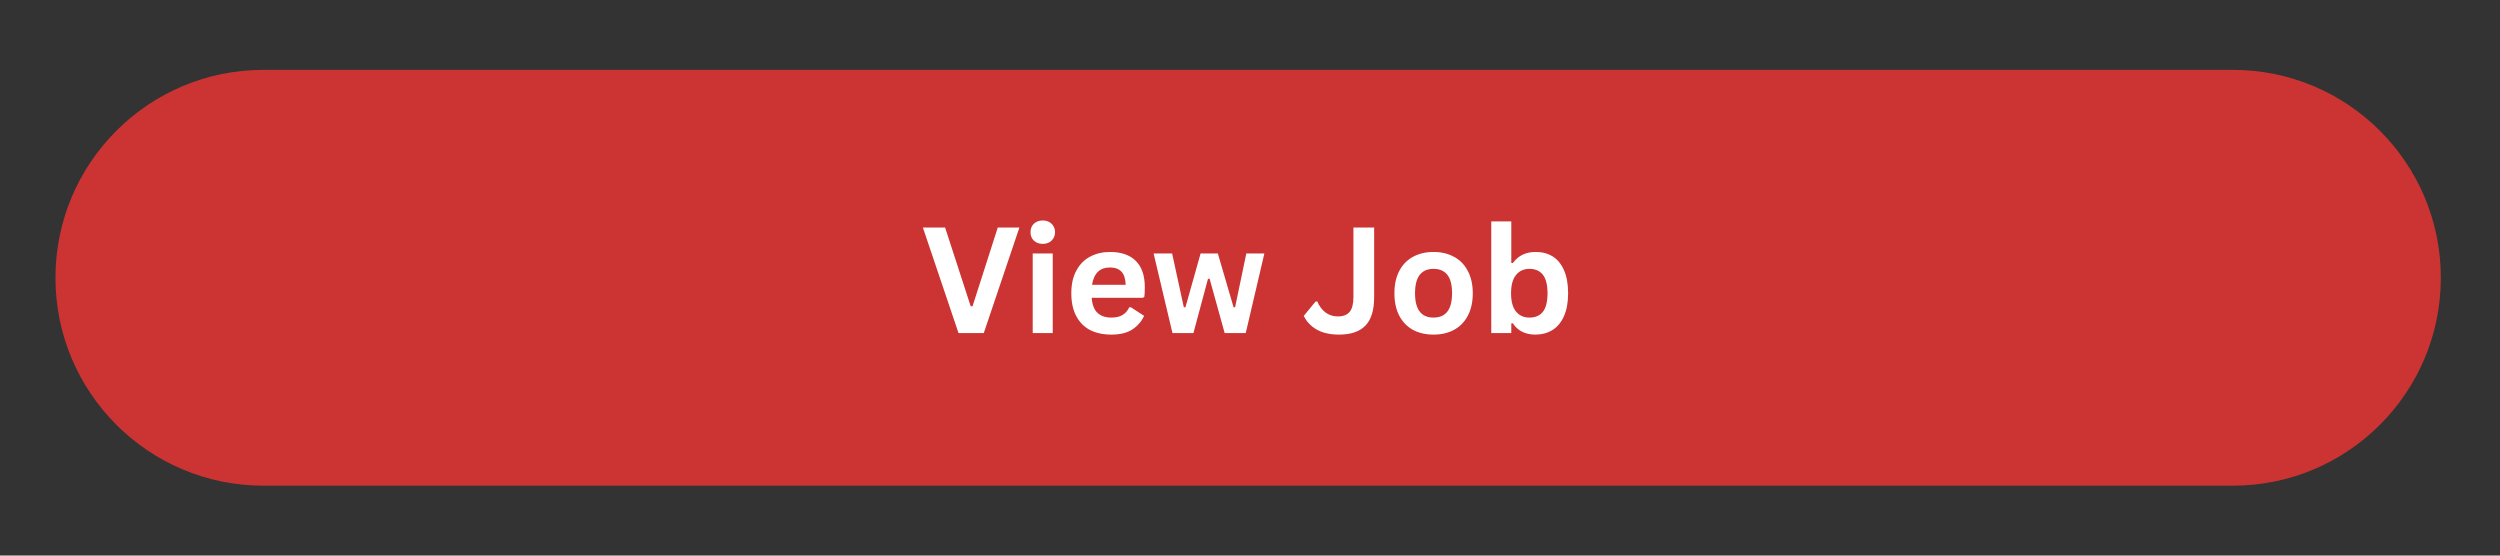 <?xml version="1.0" encoding="UTF-8"?> <svg xmlns="http://www.w3.org/2000/svg" xmlns:xlink="http://www.w3.org/1999/xlink" width="450" zoomAndPan="magnify" viewBox="0 0 337.5 75" height="100" preserveAspectRatio="xMidYMid meet" version="1.0"><rect x="0" y="0" width="337.5" height="75" fill="#333333" stroke="none"/><defs><g></g><clipPath id="7348ab1ebc"><path d="M 7.488 9.434 L 329.605 9.434 L 329.605 65.566 L 7.488 65.566 Z M 7.488 9.434 " clip-rule="nonzero"></path></clipPath><clipPath id="ce95796d93"><path d="M 301.445 9.434 C 316.945 9.434 329.512 22 329.512 37.5 C 329.512 53 316.945 65.566 301.445 65.566 L 35.555 65.566 C 20.055 65.566 7.488 53 7.488 37.5 C 7.488 22 20.055 9.434 35.555 9.434 Z M 301.445 9.434 " clip-rule="nonzero"></path></clipPath></defs><g clip-path="url(#7348ab1ebc)"><g clip-path="url(#ce95796d93)"><path fill="#cb3433" d="M 7.488 9.434 L 329.605 9.434 L 329.605 65.566 L 7.488 65.566 Z M 7.488 9.434 " fill-opacity="1" fill-rule="nonzero"></path></g></g><g fill="#ffffff" fill-opacity="1"><g transform="translate(124.339, 44.968)"><g><path d="M 8.469 0 L 5.062 0 L 0.25 -14.25 L 3.25 -14.25 L 6.703 -3.625 L 6.953 -3.625 L 10.359 -14.25 L 13.281 -14.25 Z M 8.469 0 "></path></g></g></g><g fill="#ffffff" fill-opacity="1"><g transform="translate(137.869, 44.968)"><g><path d="M 2.891 -12.047 C 2.41 -12.047 2.016 -12.191 1.703 -12.484 C 1.398 -12.773 1.25 -13.156 1.25 -13.625 C 1.25 -14.094 1.398 -14.473 1.703 -14.766 C 2.016 -15.055 2.41 -15.203 2.891 -15.203 C 3.223 -15.203 3.516 -15.133 3.766 -15 C 4.016 -14.863 4.207 -14.676 4.344 -14.438 C 4.488 -14.207 4.562 -13.938 4.562 -13.625 C 4.562 -13.32 4.488 -13.051 4.344 -12.812 C 4.207 -12.57 4.016 -12.383 3.766 -12.25 C 3.516 -12.113 3.223 -12.047 2.891 -12.047 Z M 1.547 0 L 1.547 -10.75 L 4.25 -10.75 L 4.25 0 Z M 1.547 0 "></path></g></g></g><g fill="#ffffff" fill-opacity="1"><g transform="translate(143.659, 44.968)"><g><path d="M 10.625 -4.766 L 3.719 -4.766 C 3.789 -3.828 4.055 -3.145 4.516 -2.719 C 4.973 -2.301 5.594 -2.094 6.375 -2.094 C 6.988 -2.094 7.488 -2.207 7.875 -2.438 C 8.258 -2.664 8.566 -3.016 8.797 -3.484 L 9.016 -3.484 L 10.797 -2.328 C 10.453 -1.578 9.926 -0.969 9.219 -0.5 C 8.508 -0.031 7.562 0.203 6.375 0.203 C 5.258 0.203 4.297 -0.004 3.484 -0.422 C 2.68 -0.848 2.062 -1.477 1.625 -2.312 C 1.188 -3.145 0.969 -4.164 0.969 -5.375 C 0.969 -6.594 1.195 -7.617 1.656 -8.453 C 2.113 -9.297 2.734 -9.922 3.516 -10.328 C 4.305 -10.742 5.195 -10.953 6.188 -10.953 C 7.707 -10.953 8.867 -10.551 9.672 -9.75 C 10.484 -8.945 10.891 -7.766 10.891 -6.203 C 10.891 -5.641 10.867 -5.203 10.828 -4.891 Z M 8.312 -6.516 C 8.281 -7.328 8.086 -7.922 7.734 -8.297 C 7.379 -8.672 6.863 -8.859 6.188 -8.859 C 4.82 -8.859 4.016 -8.078 3.766 -6.516 Z M 8.312 -6.516 "></path></g></g></g><g fill="#ffffff" fill-opacity="1"><g transform="translate(155.346, 44.968)"><g><path d="M 5.766 0 L 2.938 0 L 0.391 -10.75 L 2.891 -10.75 L 4.469 -3.484 L 4.688 -3.484 L 6.734 -10.75 L 9.062 -10.75 L 11.188 -3.484 L 11.391 -3.484 L 12.906 -10.75 L 15.344 -10.75 L 12.828 0 L 9.984 0 L 7.953 -7.328 L 7.734 -7.328 Z M 5.766 0 "></path></g></g></g><g fill="#ffffff" fill-opacity="1"><g transform="translate(171.068, 44.968)"><g></g></g></g><g fill="#ffffff" fill-opacity="1"><g transform="translate(175.776, 44.968)"><g><path d="M 5 0.203 C 3.781 0.203 2.77 -0.023 1.969 -0.484 C 1.176 -0.941 0.598 -1.555 0.234 -2.328 L 1.828 -4.266 L 2.062 -4.266 C 2.32 -3.641 2.691 -3.145 3.172 -2.781 C 3.648 -2.426 4.207 -2.25 4.844 -2.25 C 5.551 -2.25 6.078 -2.453 6.422 -2.859 C 6.766 -3.273 6.938 -3.945 6.938 -4.875 L 6.938 -14.25 L 9.734 -14.25 L 9.734 -4.828 C 9.734 -3.109 9.344 -1.836 8.562 -1.016 C 7.781 -0.203 6.594 0.203 5 0.203 Z M 5 0.203 "></path></g></g></g><g fill="#ffffff" fill-opacity="1"><g transform="translate(187.278, 44.968)"><g><path d="M 6.25 0.203 C 5.195 0.203 4.27 -0.008 3.469 -0.438 C 2.676 -0.875 2.062 -1.508 1.625 -2.344 C 1.188 -3.176 0.969 -4.188 0.969 -5.375 C 0.969 -6.551 1.188 -7.555 1.625 -8.391 C 2.062 -9.234 2.676 -9.867 3.469 -10.297 C 4.27 -10.734 5.195 -10.953 6.25 -10.953 C 7.301 -10.953 8.223 -10.734 9.016 -10.297 C 9.816 -9.867 10.438 -9.234 10.875 -8.391 C 11.32 -7.555 11.547 -6.551 11.547 -5.375 C 11.547 -4.188 11.32 -3.176 10.875 -2.344 C 10.438 -1.508 9.816 -0.875 9.016 -0.438 C 8.223 -0.008 7.301 0.203 6.25 0.203 Z M 6.25 -2.094 C 7.914 -2.094 8.75 -3.188 8.75 -5.375 C 8.75 -6.508 8.535 -7.344 8.109 -7.875 C 7.68 -8.406 7.062 -8.672 6.25 -8.672 C 4.582 -8.672 3.75 -7.57 3.75 -5.375 C 3.75 -3.188 4.582 -2.094 6.25 -2.094 Z M 6.25 -2.094 "></path></g></g></g><g fill="#ffffff" fill-opacity="1"><g transform="translate(199.774, 44.968)"><g><path d="M 7.516 0.203 C 6.141 0.203 5.117 -0.305 4.453 -1.328 L 4.25 -1.297 L 4.25 0 L 1.547 0 L 1.547 -15.078 L 4.25 -15.078 L 4.25 -9.484 L 4.453 -9.453 C 4.828 -9.961 5.266 -10.336 5.766 -10.578 C 6.266 -10.828 6.867 -10.953 7.578 -10.953 C 8.441 -10.953 9.195 -10.75 9.844 -10.344 C 10.5 -9.938 11.008 -9.312 11.375 -8.469 C 11.738 -7.633 11.922 -6.602 11.922 -5.375 C 11.922 -4.156 11.734 -3.125 11.359 -2.281 C 10.984 -1.445 10.461 -0.82 9.797 -0.406 C 9.129 0 8.367 0.203 7.516 0.203 Z M 6.703 -2.094 C 7.492 -2.094 8.098 -2.352 8.516 -2.875 C 8.93 -3.406 9.141 -4.238 9.141 -5.375 C 9.141 -6.508 8.93 -7.344 8.516 -7.875 C 8.098 -8.406 7.492 -8.672 6.703 -8.672 C 5.941 -8.672 5.336 -8.395 4.891 -7.844 C 4.441 -7.301 4.219 -6.477 4.219 -5.375 C 4.219 -4.27 4.441 -3.445 4.891 -2.906 C 5.336 -2.363 5.941 -2.094 6.703 -2.094 Z M 6.703 -2.094 "></path></g></g></g></svg> 